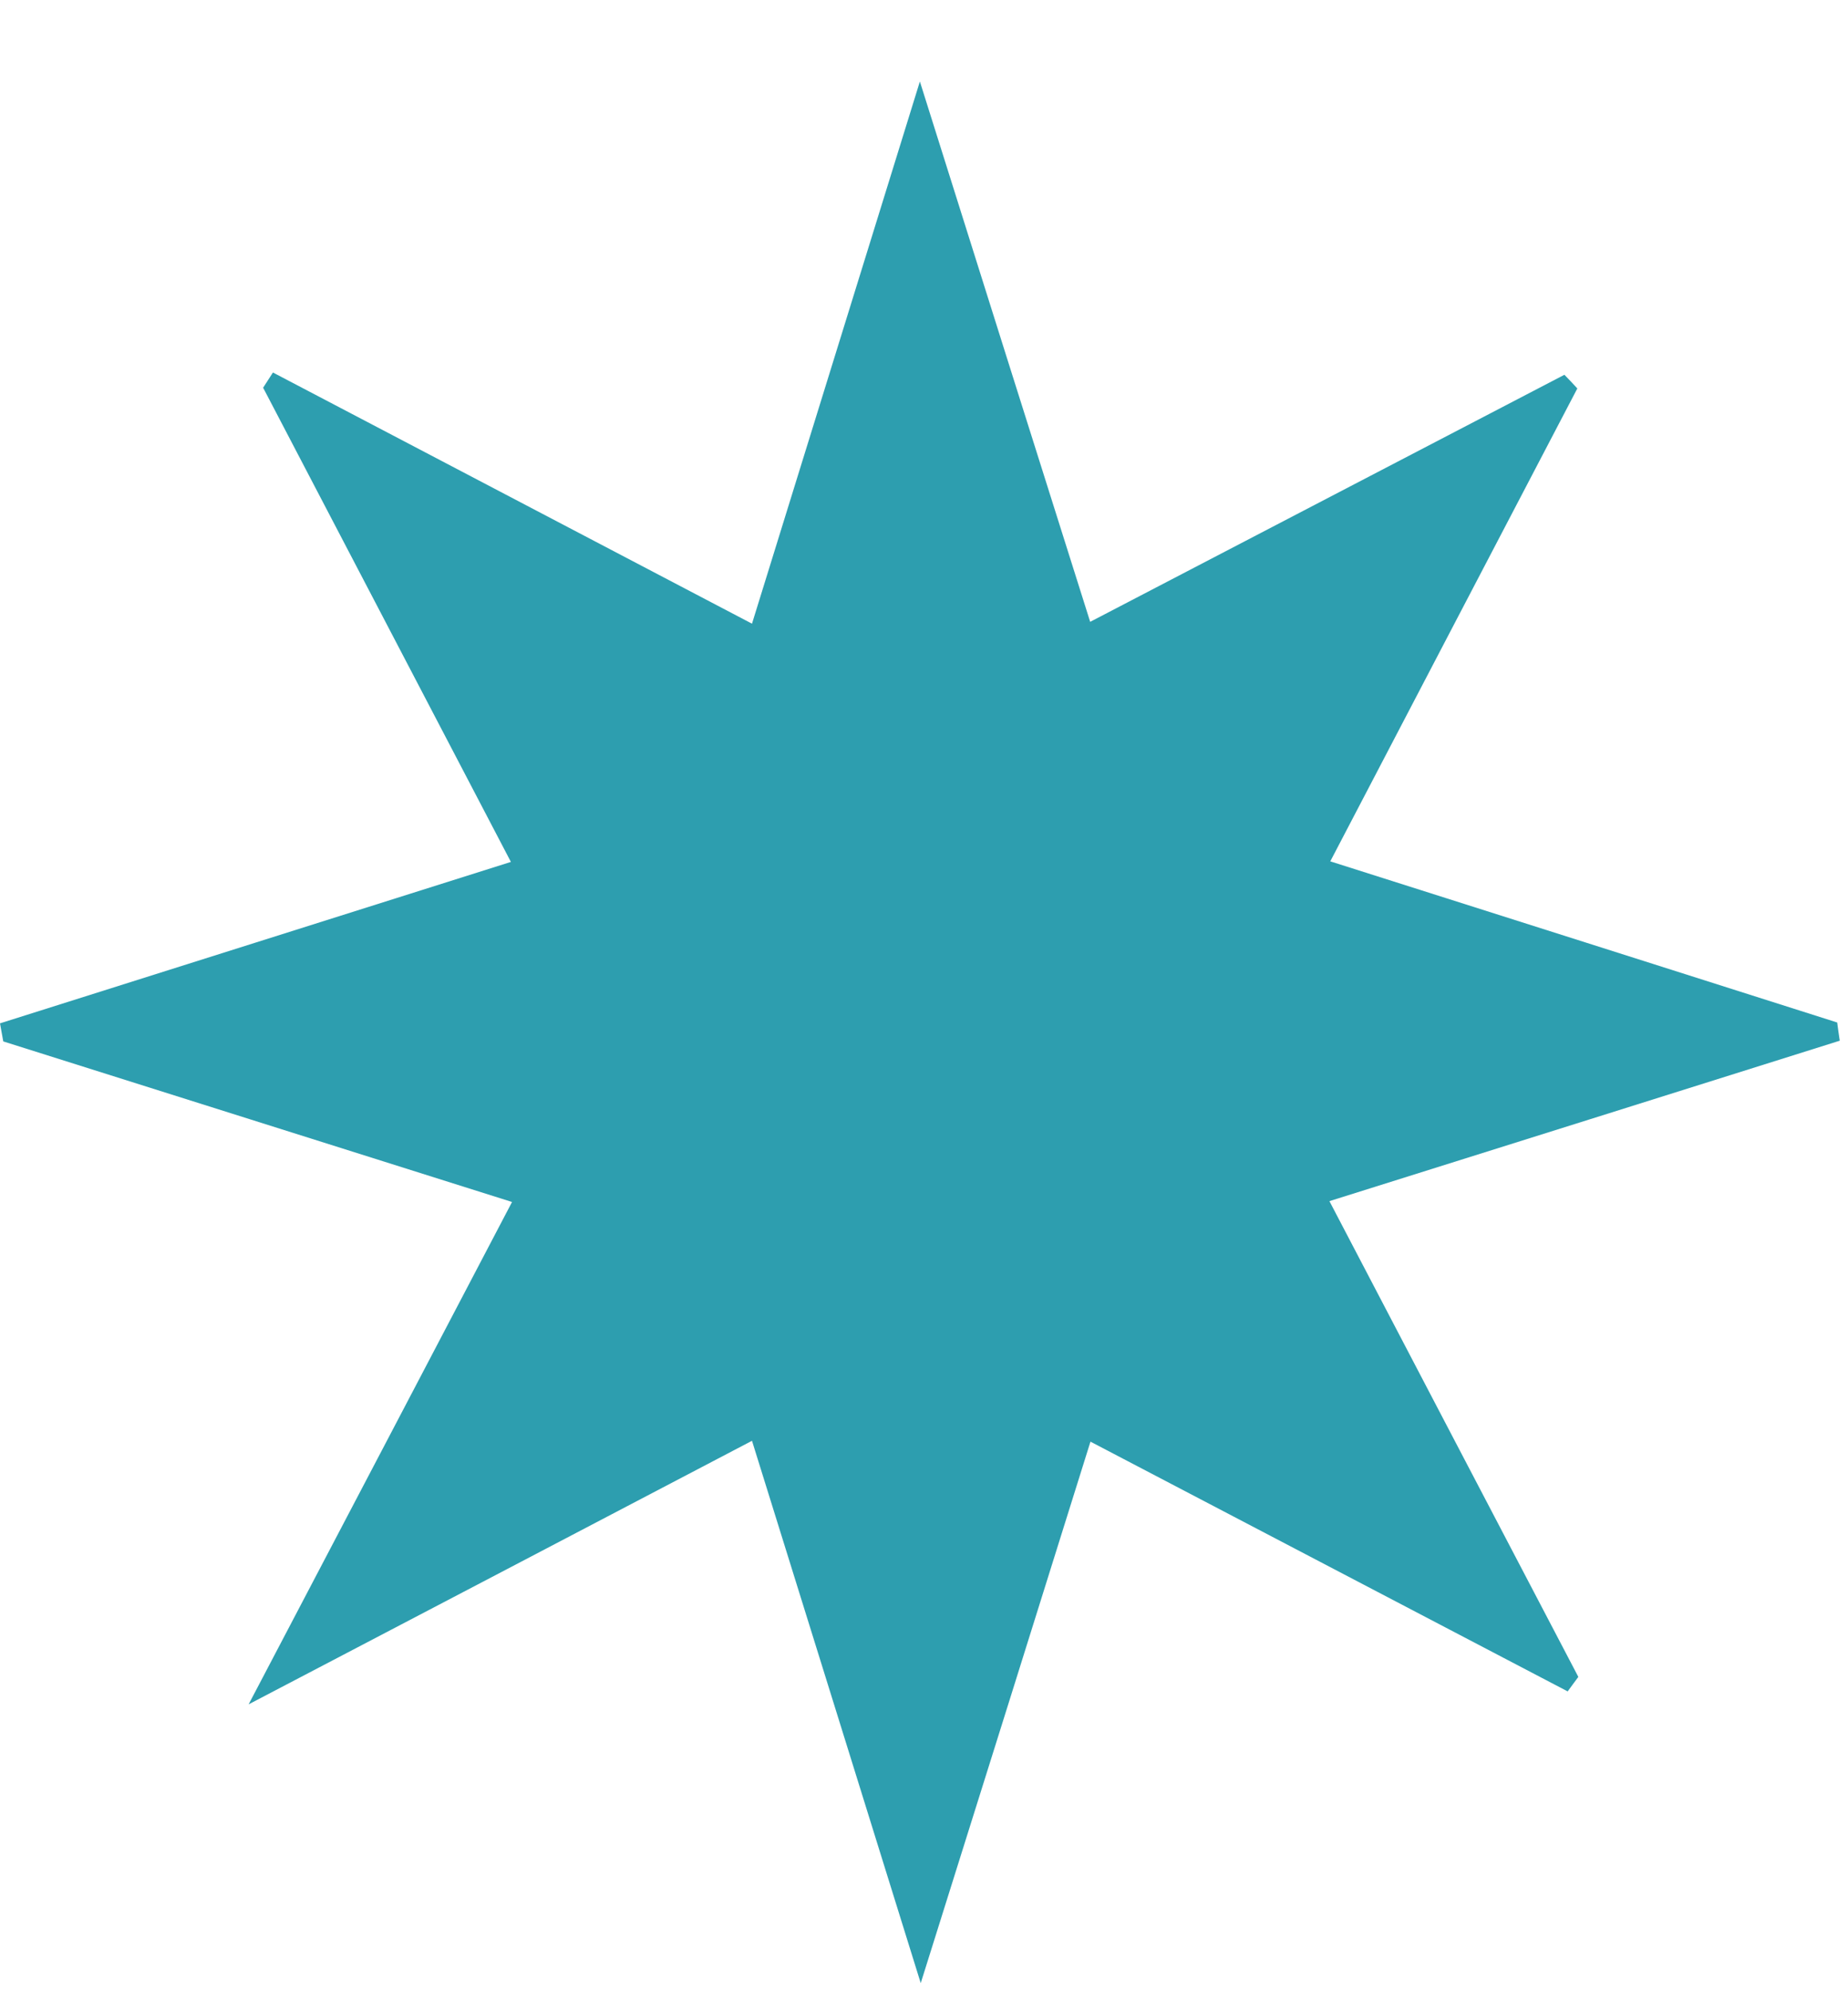 <svg width="13" height="14" viewBox="0 0 13 14" fill="none" xmlns="http://www.w3.org/2000/svg">
<path d="M11.096 2.731C10.533 3.809 9.968 4.887 9.358 6.056C10.579 6.443 11.752 6.817 12.924 7.189C12.93 7.232 12.935 7.274 12.942 7.317C11.774 7.684 10.605 8.052 9.352 8.445C9.952 9.592 10.527 10.691 11.103 11.79C11.078 11.823 11.053 11.858 11.028 11.892C9.938 11.322 8.849 10.752 7.671 10.136C7.285 11.37 6.909 12.569 6.477 13.943C6.058 12.595 5.686 11.402 5.29 10.13C4.133 10.736 3.025 11.316 1.749 11.983C2.405 10.735 2.977 9.642 3.602 8.451C2.376 8.064 1.199 7.693 0.023 7.322C0.016 7.28 0.007 7.237 0 7.195C1.169 6.826 2.337 6.457 3.594 6.06C2.996 4.916 2.423 3.82 1.851 2.726C1.874 2.691 1.897 2.654 1.92 2.619C3.02 3.195 4.12 3.772 5.29 4.385C5.682 3.118 6.049 1.934 6.471 0.573C6.897 1.927 7.271 3.112 7.669 4.372C8.82 3.773 9.913 3.204 11.005 2.635C11.035 2.666 11.065 2.697 11.094 2.729L11.096 2.731Z" fill="#2D9EAF"/>
</svg>
